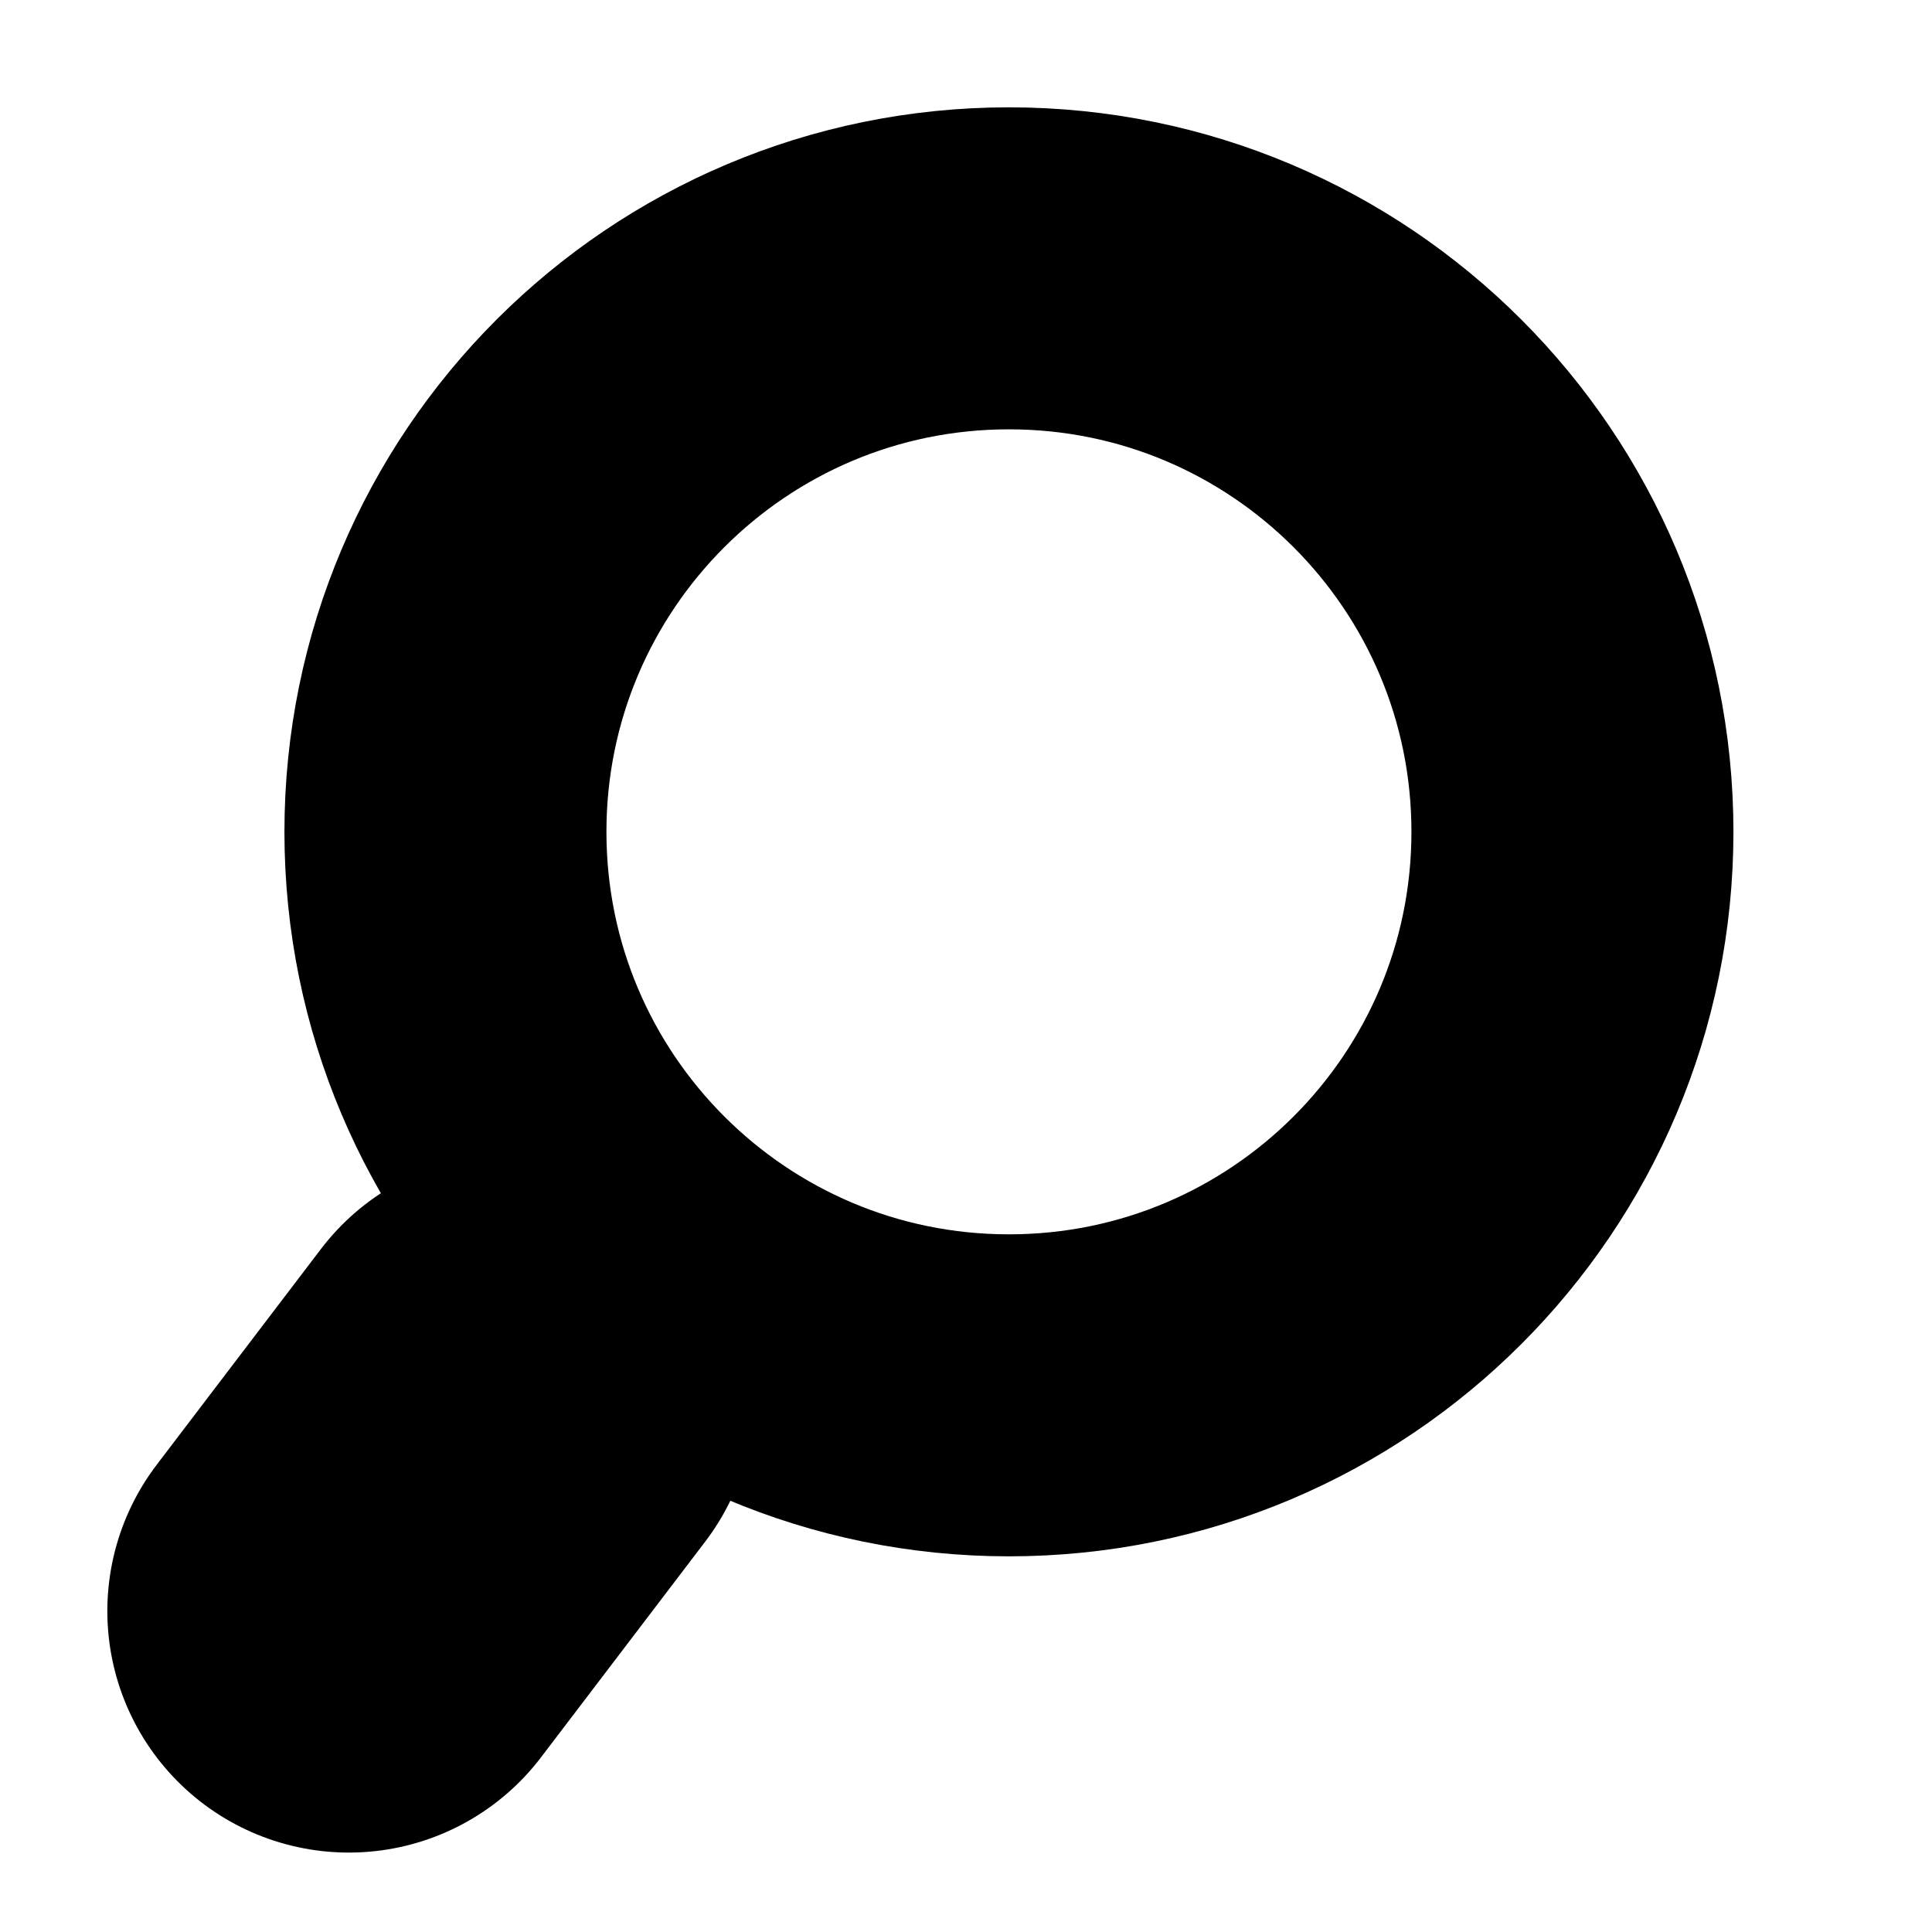 <?xml version="1.0" encoding="utf-8"?>
<!-- Generator: Adobe Illustrator 25.2.1, SVG Export Plug-In . SVG Version: 6.00 Build 0)  -->
<svg version="1.1" id="Ebene_1" xmlns="http://www.w3.org/2000/svg" xmlns:xlink="http://www.w3.org/1999/xlink" x="0px" y="0px"
	 viewBox="0 0 18 18" style="enable-background:new 0 0 18 18;" xml:space="preserve">
<style type="text/css">
	.st0{clip-path:url(#SVGID_2_);fill:none;stroke:#000000;stroke-width:3;}
	.st1{clip-path:url(#SVGID_2_);fill:none;stroke:#000000;stroke-width:4.5;stroke-linecap:round;stroke-linejoin:round;}
</style>
<g>
	<g>
		<defs>
			<rect id="SVGID_1_" width="18" height="18"/>
		</defs>
		<clipPath id="SVGID_2_">
			<use xlink:href="#SVGID_1_"  style="overflow:visible;"/>
		</clipPath>
		<path class="st0" d="M9.4,13c2.9,0,5.25-2.35,5.25-5.25c0-2.9-2.35-5.25-5.25-5.25c-2.9,0-5.25,2.35-5.25,5.25
			C4.15,10.65,6.5,13,9.4,13L9.4,13z"/>
		<line class="st1" x1="4.78" y1="13" x2="3.25" y2="15.01"/>
	</g>
</g>
</svg>
